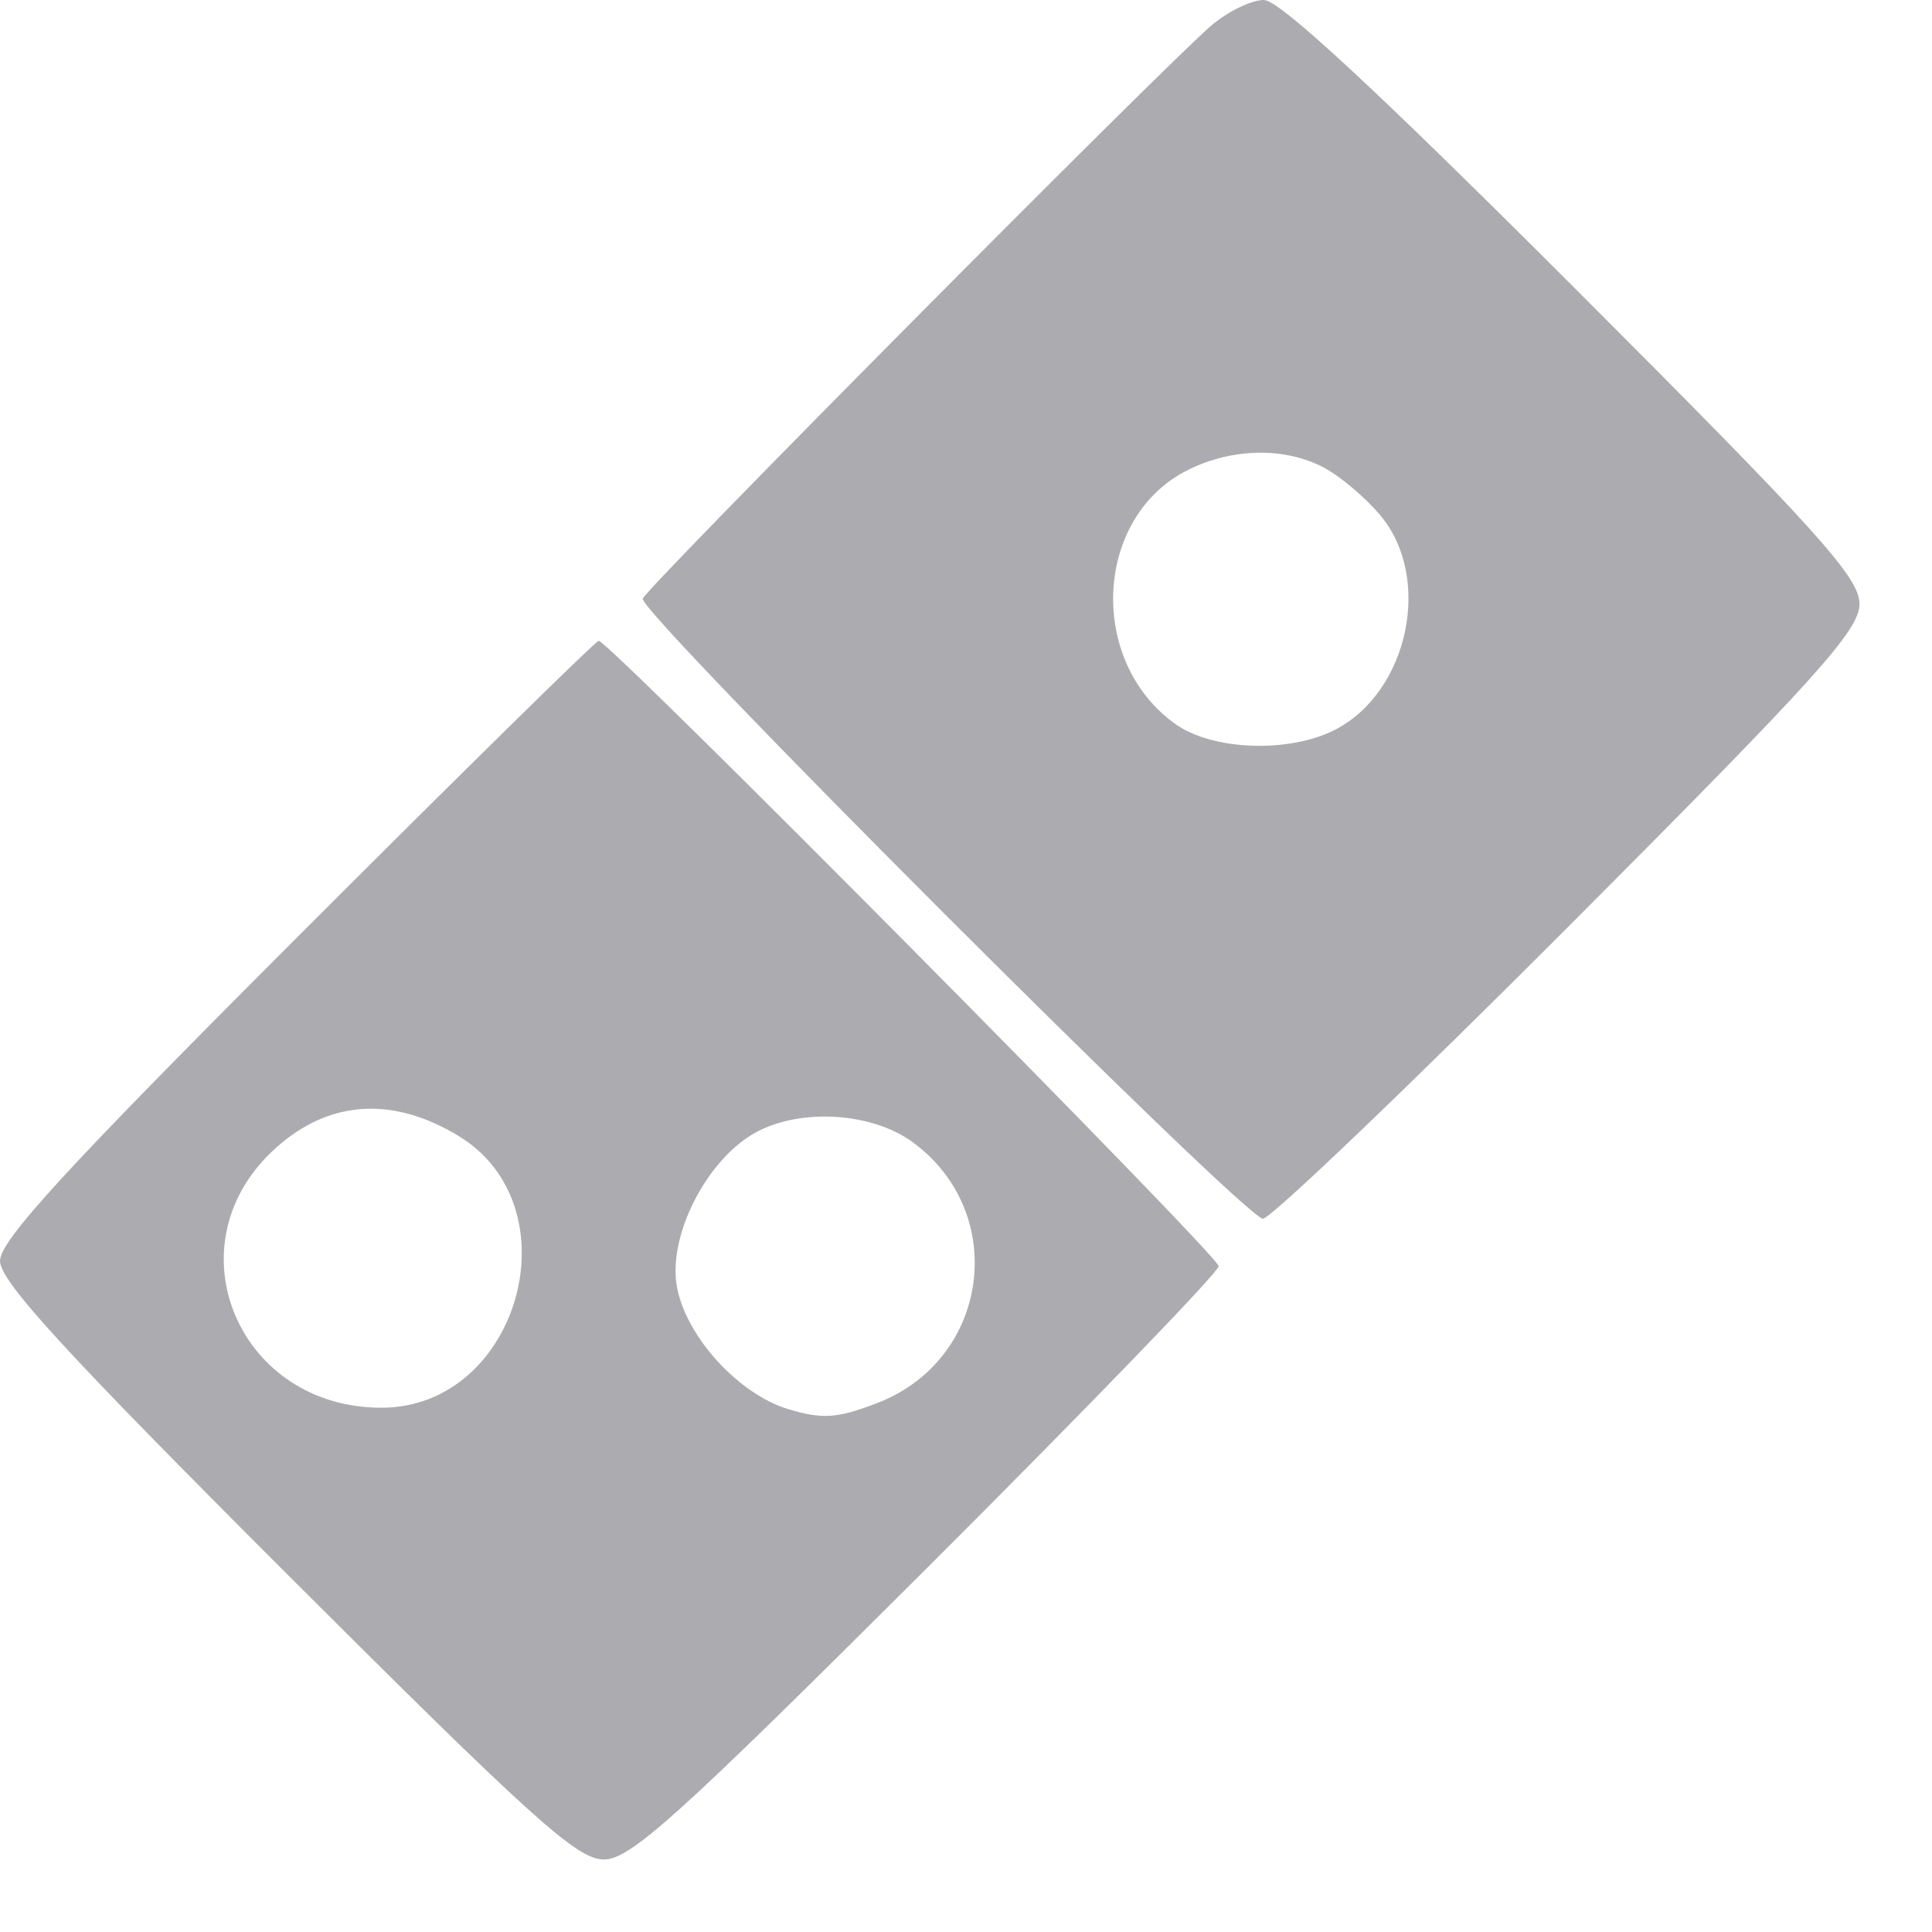 <?xml version="1.0" encoding="utf-8"?>
<svg xmlns="http://www.w3.org/2000/svg" fill="none" height="100%" overflow="visible" preserveAspectRatio="none" style="display: block;" viewBox="0 0 19 19" width="100%">
<path clip-rule="evenodd" d="M11.915 0.249C11.456 0.64 6.358 5.778 6.321 5.887C6.276 6.019 12.243 11.985 12.42 11.985C12.496 11.985 13.847 10.693 15.423 9.114C17.872 6.659 18.287 6.198 18.287 5.939C18.287 5.679 17.879 5.227 15.47 2.817C13.527 0.875 12.583 0 12.43 0C12.307 0 12.076 0.112 11.915 0.249ZM13.011 4.594C13.172 4.677 13.425 4.89 13.574 5.067C14.09 5.68 13.854 6.802 13.131 7.176C12.681 7.408 11.927 7.382 11.56 7.121C10.688 6.499 10.76 5.076 11.688 4.619C12.121 4.406 12.628 4.396 13.011 4.594ZM2.918 9.222C0.653 11.488 0 12.199 0 12.4C0 12.6 0.631 13.289 2.816 15.473C5.23 17.885 5.676 18.287 5.937 18.287C6.199 18.287 6.653 17.878 9.114 15.423C10.693 13.847 11.985 12.51 11.985 12.452C11.985 12.348 5.991 6.302 5.888 6.302C5.859 6.302 4.523 7.616 2.918 9.222ZM4.509 11.171C5.66 11.87 5.102 13.843 3.752 13.844C2.357 13.846 1.681 12.277 2.669 11.33C3.2 10.822 3.842 10.766 4.509 11.171ZM8.975 11.232C9.929 11.931 9.731 13.377 8.622 13.8C8.233 13.949 8.089 13.959 7.755 13.859C7.265 13.712 6.75 13.149 6.658 12.659C6.563 12.155 6.952 11.395 7.439 11.133C7.881 10.896 8.577 10.941 8.975 11.232Z" fill="#ACACB0" fill-rule="evenodd" id="image 3 (Traced)"/>
</svg>